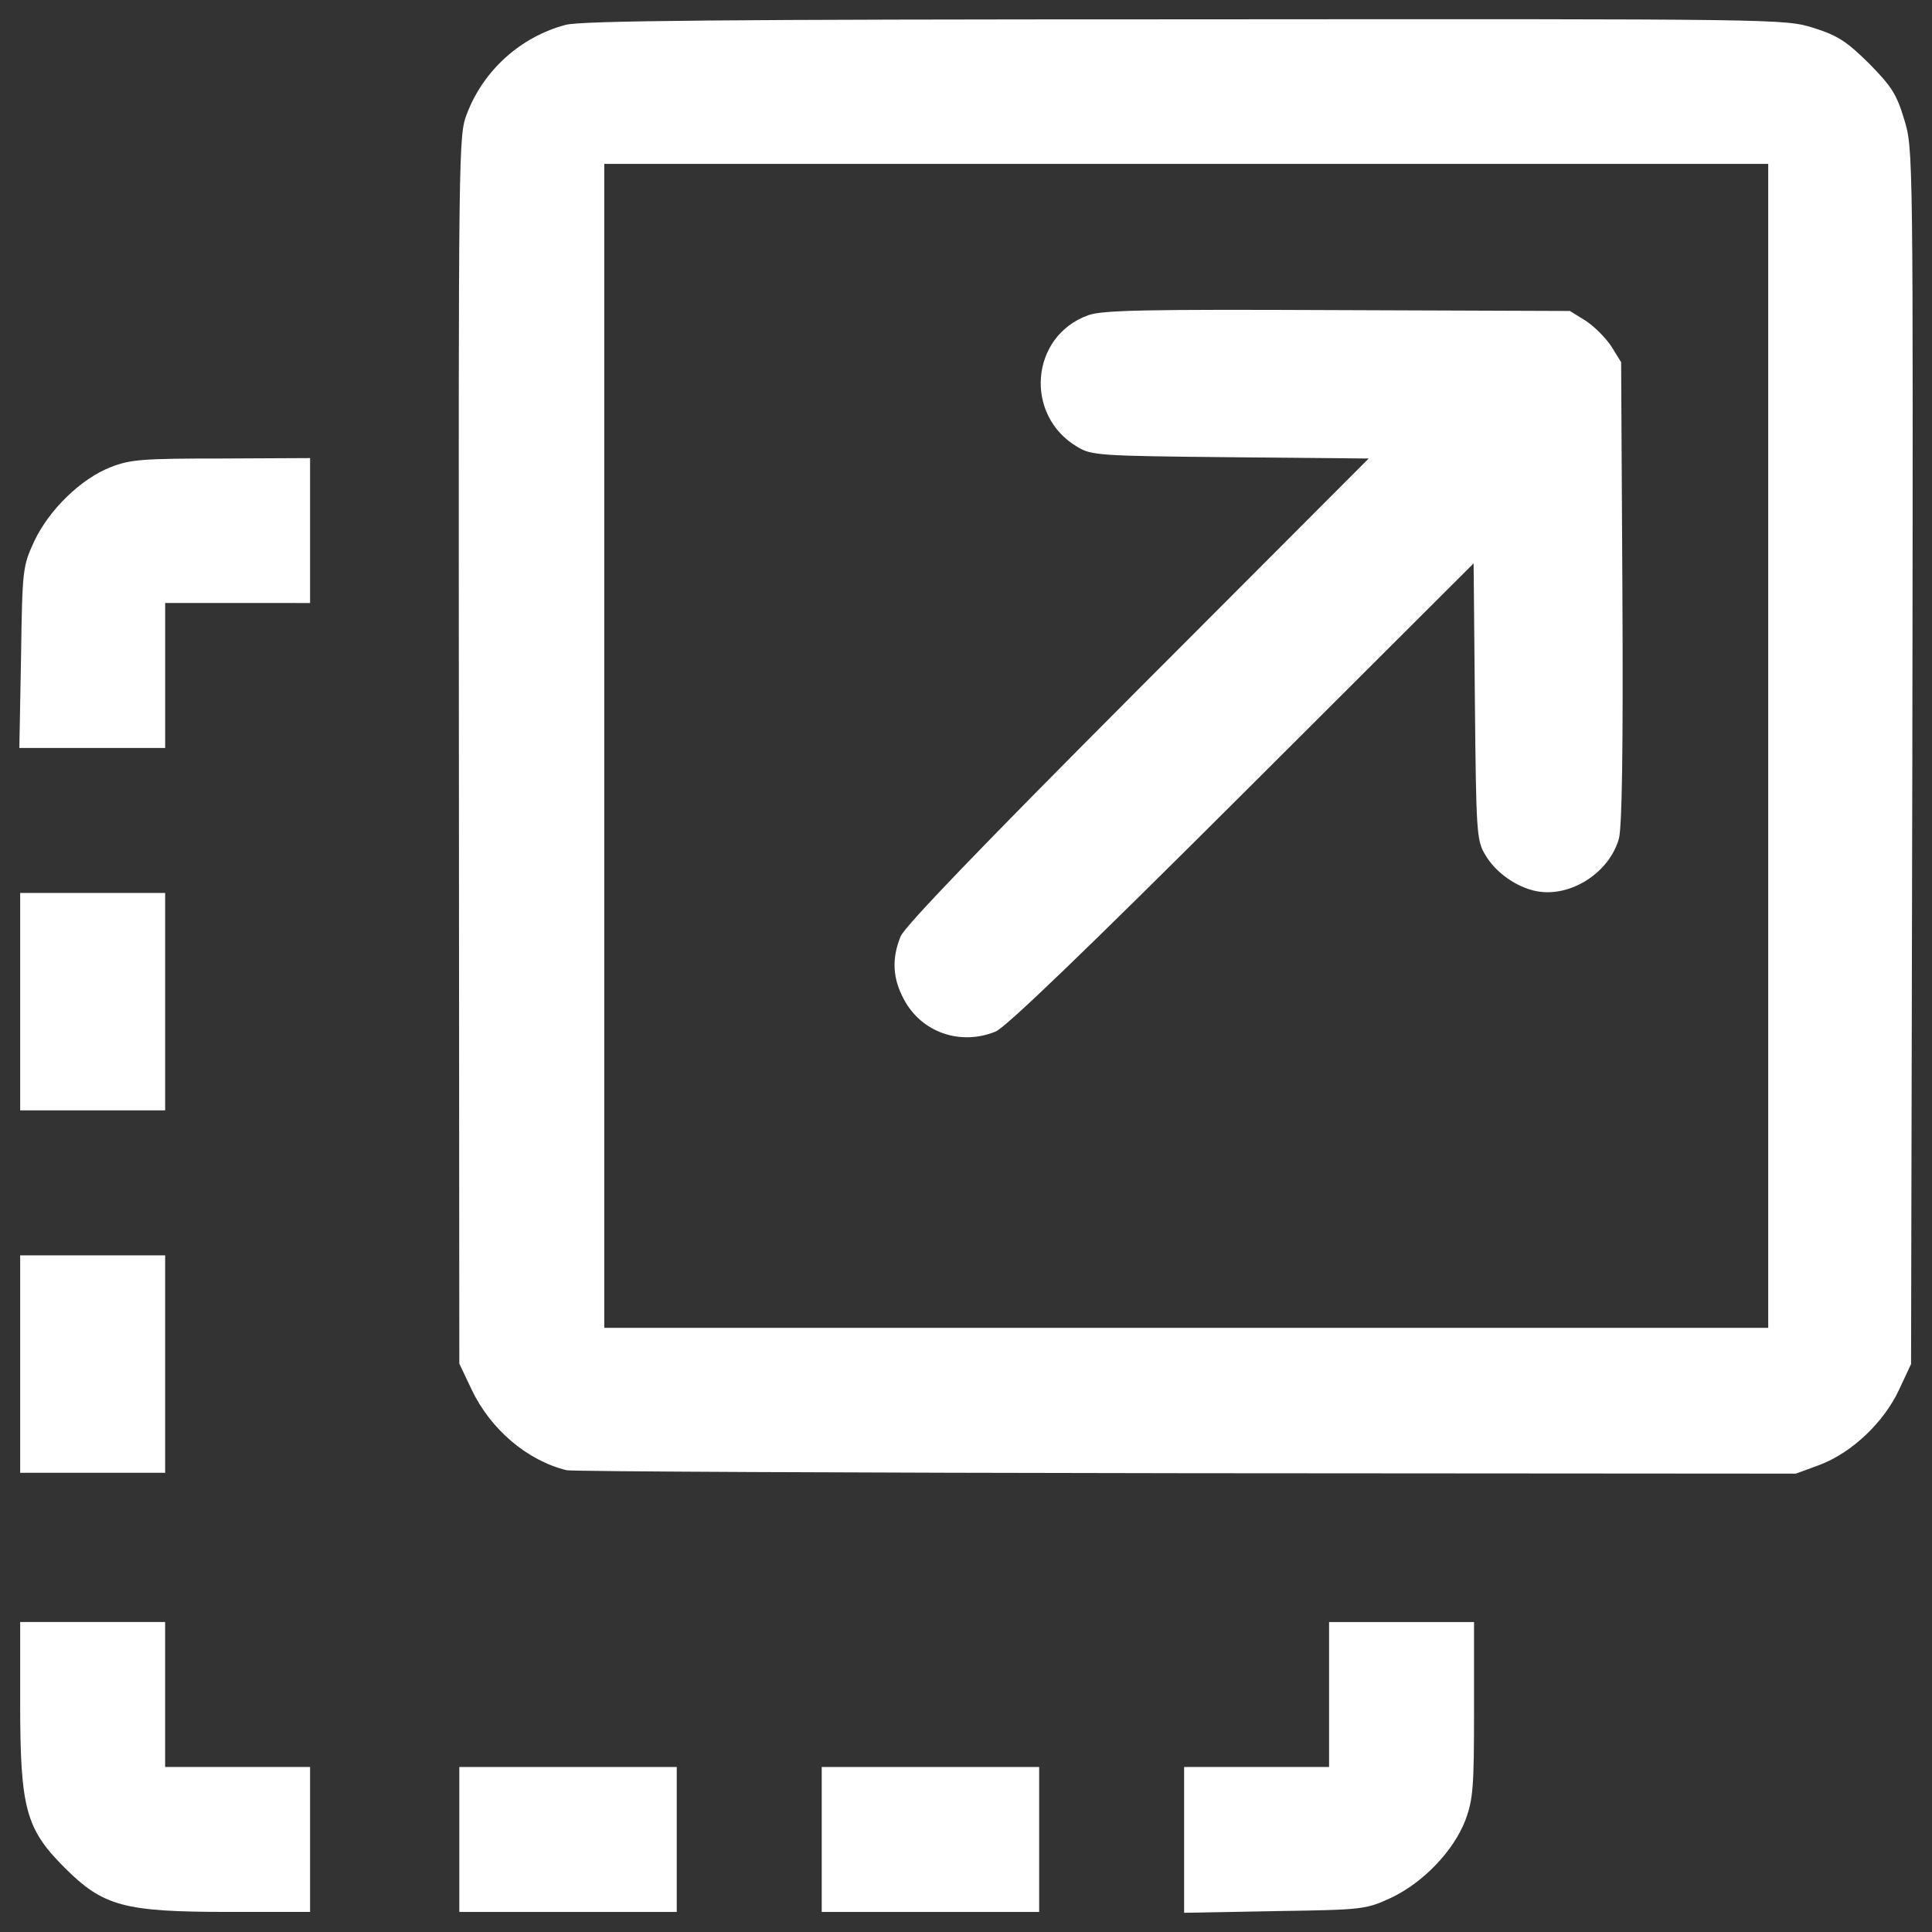 <?xml version="1.0" encoding="utf-8"?>
<!-- Generator: Adobe Illustrator 21.0.2, SVG Export Plug-In . SVG Version: 6.00 Build 0)  -->
<svg version="1.1" id="Layer_1" xmlns="http://www.w3.org/2000/svg" xmlns:xlink="http://www.w3.org/1999/xlink" x="0px" y="0px"
	 viewBox="0 0 1000 1000" style="enable-background:new 0 0 1000 1000;" xml:space="preserve">
<rect x="0" y="0" width="1000" height="1000" fill="#333333" stroke="none"/>
<style type="text/css">
	.st0{fill:#FFFFFF;}
</style>
<g>
	<g transform="translate(0,511) scale(0.1,-0.1)">
		<path class="st0" d="M2926.9,4981.1c-231.7-61.8-423.7-233.9-509.8-459c-44.1-114.7-44.1-147.8-41.9-3294.7l2.2-3175.6l64-134.6
			c97.1-205.2,289.1-368.5,492.1-417.1c30.9-6.6,1476.3-13.3,3210.9-15.4l3151.3-2.2l125.8,46.4c165.5,64,328.8,218.5,408.3,388.4
			l61.8,132.4l6.6,3144.7c4.4,3140.3,4.4,3144.7-41.9,3296.9c-39.7,132.4-66.2,172.1-183.2,291.3
			c-117,114.7-161.1,143.4-286.9,183.2c-150.1,46.3-161.1,46.3-3255,44.1C3745.6,5009.8,3004.1,5003.2,2926.9,4981.1z
			 M9152.3,1249.5v-3012.3H6140H3127.7v3012.3v3012.3H6140h3012.3V1249.5z"/>
		<path class="st0" d="M5632.4,3478.3c-300.1-108.1-333.2-518.6-55.2-681.9c72.8-44.1,117-46.3,792.2-53l715-6.6l-1193.8-1196
			C5067.5,715.4,4685.7,318.2,4661.4,263c-46.3-114.7-41.9-216.3,17.7-326.6c90.5-169.9,291.3-240.5,474.5-165.5
			c55.2,24.3,452.4,406.1,1277.7,1229.2L7627.4,2194l6.6-715c6.6-675.3,8.8-719.4,52.9-792.2c53-92.7,163.3-169.9,267-189.8
			c176.5-33.1,377.4,97.1,425.9,273.6c15.5,66.2,22.1,448,17.7,1279.9l-6.6,1185l-50.8,81.7c-28.7,44.1-88.3,103.7-132.4,132.4
			l-81.7,50.8l-1202.7,4.4C5925.9,3509.2,5705.3,3504.8,5632.4,3478.3z"/>
		<path class="st0" d="M574.5,2692.7c-154.5-59.6-320-220.7-397.2-384c-59.6-130.2-61.8-141.2-68.4-600.3l-8.8-470h377.4h377.4
			v375.2v375.2h375.2H1605V2364v375l-456.8-2.2C744.4,2736.8,676,2732.4,574.5,2692.7z"/>
		<path class="st0" d="M104.4-74.6v-562.7h375.2h375.2v562.7v562.7H479.6H104.4V-74.6z"/>
		<path class="st0" d="M104.4-1950.4v-562.7h375.2h375.2v562.7v562.7H479.6H104.4V-1950.4z"/>
		<path class="st0" d="M104.4-3702.6c0-547.3,28.7-653.2,229.5-854s306.7-229.5,854-229.5H1605v375.2v375.1h-375.2H854.7v375.2
			v375.2H479.6H104.4V-3702.6z"/>
		<path class="st0" d="M6879.3-3660.7v-375.2h-375.2H6129v-377.3v-377.4l470,8.8c459,6.6,470,8.8,600.3,68.4
			c167.7,79.5,324.4,242.7,386.2,403.8c39.7,108.1,44.1,172.1,44.1,571.6v452.4h-375.1h-375.2V-3660.7z"/>
		<path class="st0" d="M2377.4-4411v-375.2h562.7h562.7v375.2v375.1h-562.7h-562.7V-4411z"/>
		<path class="st0" d="M4253.2-4411v-375.2h562.7h562.7v375.2v375.1h-562.7h-562.7V-4411z"/>
	</g>
</g>
</svg>
